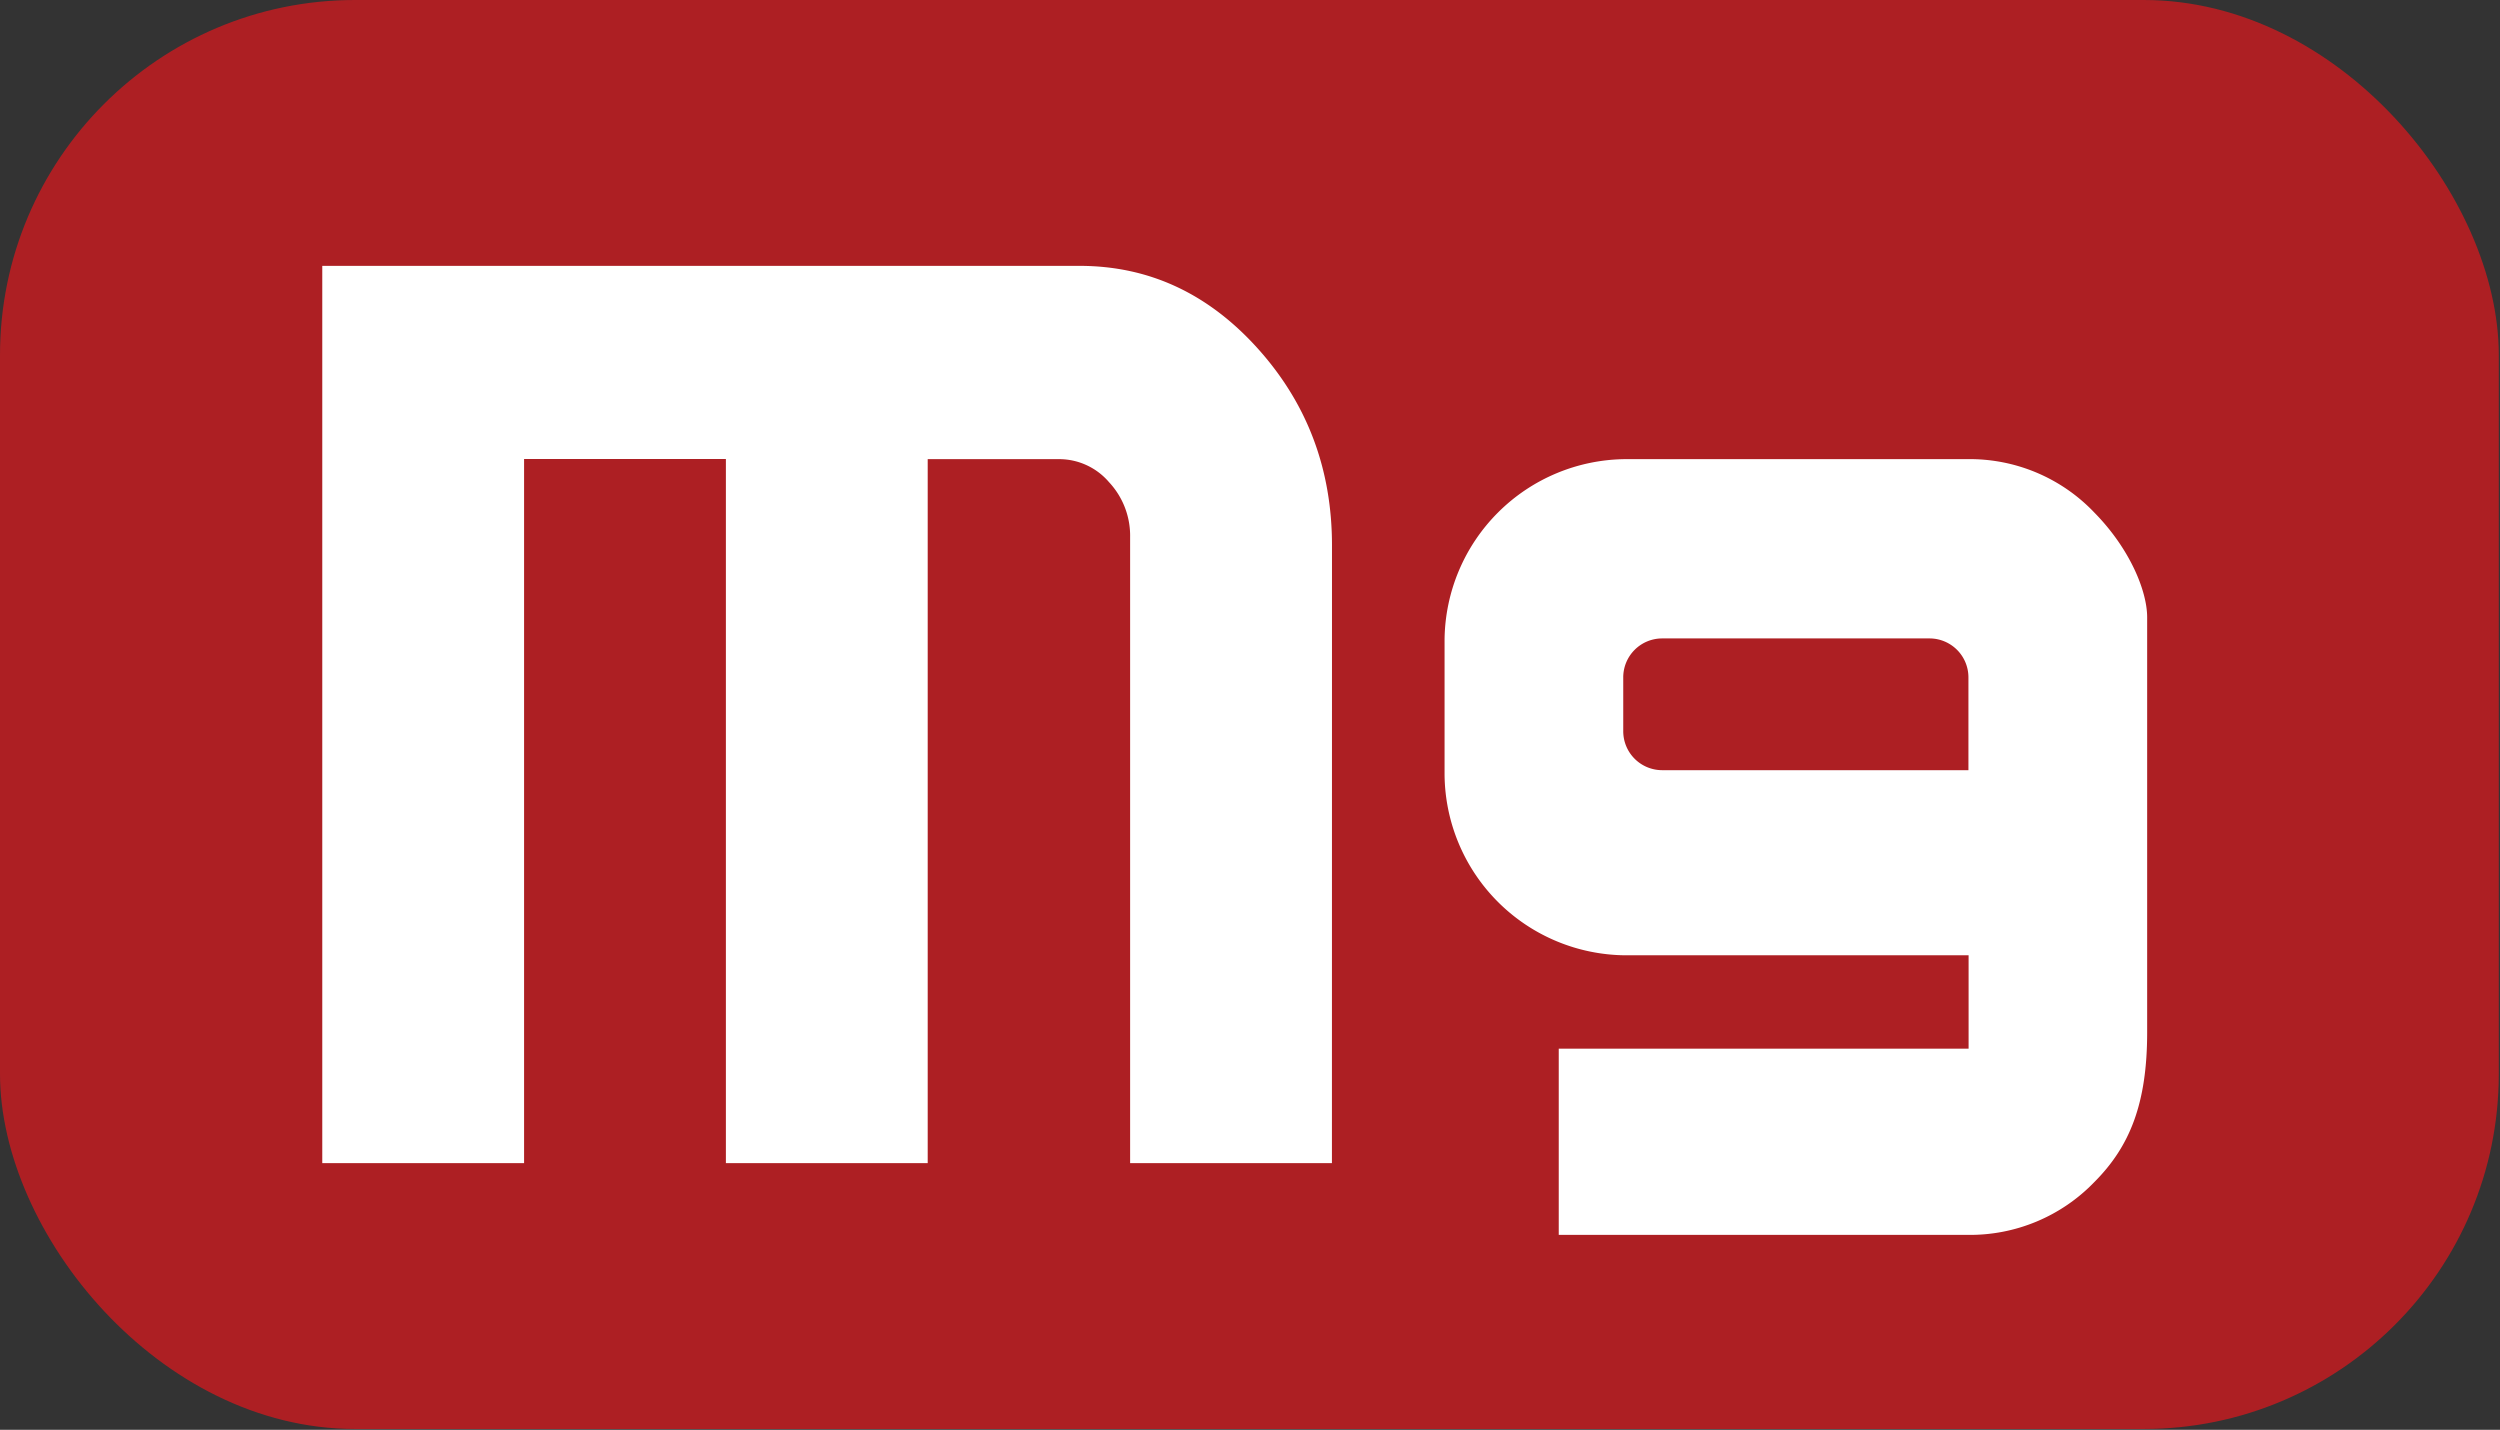 <svg xmlns="http://www.w3.org/2000/svg" viewBox="0 0 453.89 259.59"><rect x="0" y="0" width="453.89" height="259.59" fill="#333333" stroke="none"/><defs><style>.cls-1{fill:#ad1f23;}.cls-2{fill:#fff;}</style></defs><title>Magnesium (Mg)</title><g id="Magnesium_Mg_" data-name="Magnesium (Mg)"><rect class="cls-1" width="453.67" height="259.44" rx="64.47"/><path class="cls-2" d="M241.82,211.17H205.18V97.54a14.26,14.26,0,0,0-3.83-10,11.93,11.93,0,0,0-9.1-4.18H168.43V211.17H131.79V83.34H95.15V211.17H58.51V48.27H196q18.85,0,32.35,15t13.48,35.81Z"/><path class="cls-2" d="M389.83,187.43c0,13-3.19,20.76-9.57,27.16a31.36,31.36,0,0,1-23.06,9.61H283V190.39h74.41V173.44H295.12a33.09,33.09,0,0,1-32.85-32.77V116.13a33.11,33.11,0,0,1,32.85-32.77H357.2a31.2,31.2,0,0,1,23.06,9.72c6.38,6.48,9.57,14.17,9.57,19ZM294.71,123v9.75a7.07,7.07,0,0,0,7.06,7.08h55.61V123a7.07,7.07,0,0,0-7.05-7.09H301.77A7.07,7.07,0,0,0,294.71,123Z"/></g></svg>